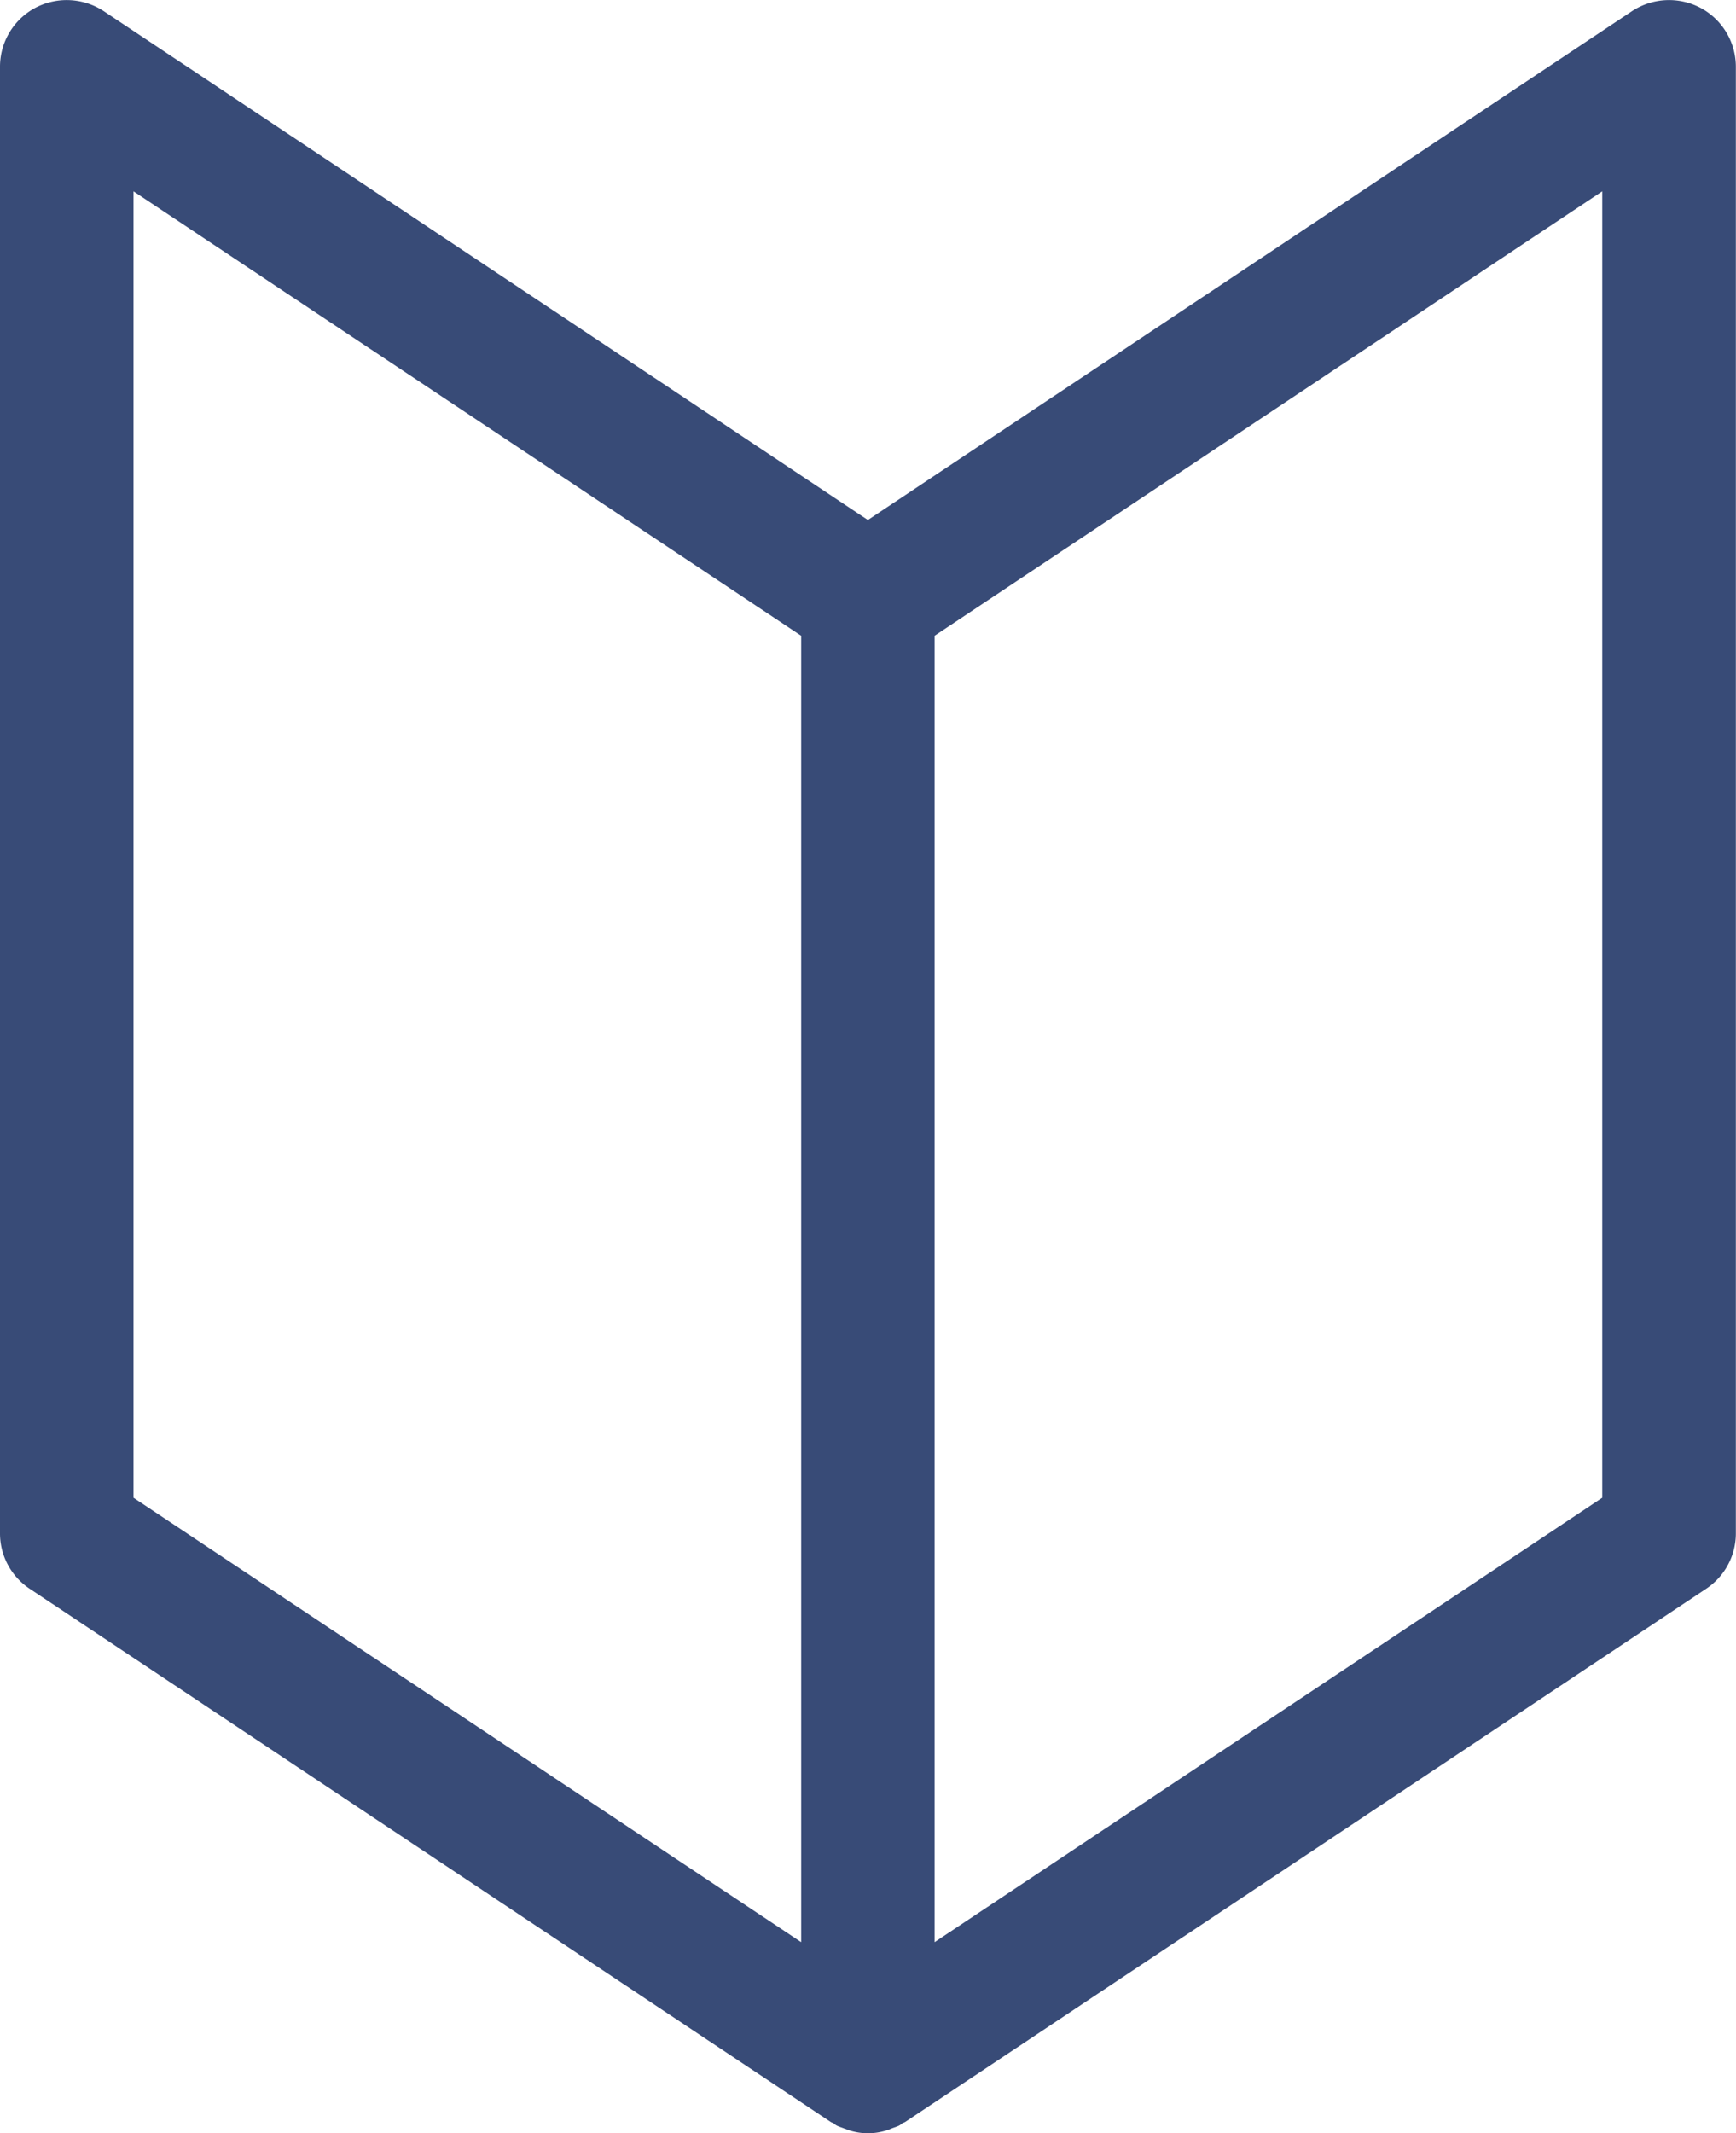 <svg xmlns="http://www.w3.org/2000/svg" width="73.062" height="89.75" viewBox="0 0 73.062 89.75">
  <defs>
    <style>
      .cls-1 {
        fill: #384b77;
        fill-rule: evenodd;
      }
    </style>
  </defs>
  <path id="icon11.svg" class="cls-1" d="M614.568,4689.55a2.841,2.841,0,0,0-2.884.14l-32.158,21.41-32.158-21.41a2.841,2.841,0,0,0-2.884-.14,2.81,2.81,0,0,0-1.484,2.48v61.71a2.793,2.793,0,0,0,1.251,2.33l33.717,22.44c0.035,0.02.077,0.03,0.113,0.05a0.809,0.809,0,0,0,.119.09c0.113,0.06.234,0.09,0.352,0.14,0.077,0.02.149,0.06,0.227,0.08a2.6,2.6,0,0,0,1.5,0,1.814,1.814,0,0,0,.22-0.08c0.12-.05.243-0.08,0.357-0.14a0.873,0.873,0,0,0,.12-0.09c0.036-.02.077-0.03,0.113-0.05l33.716-22.44a2.793,2.793,0,0,0,1.251-2.33v-61.71A2.81,2.81,0,0,0,614.568,4689.55Zm-65.949,7.72,28.1,18.7v54.97l-28.1-18.7v-54.97Zm61.814,54.97-28.1,18.7v-54.97l28.1-18.7v54.97Z" transform="translate(-543 -4689.22)"/>
</svg>
